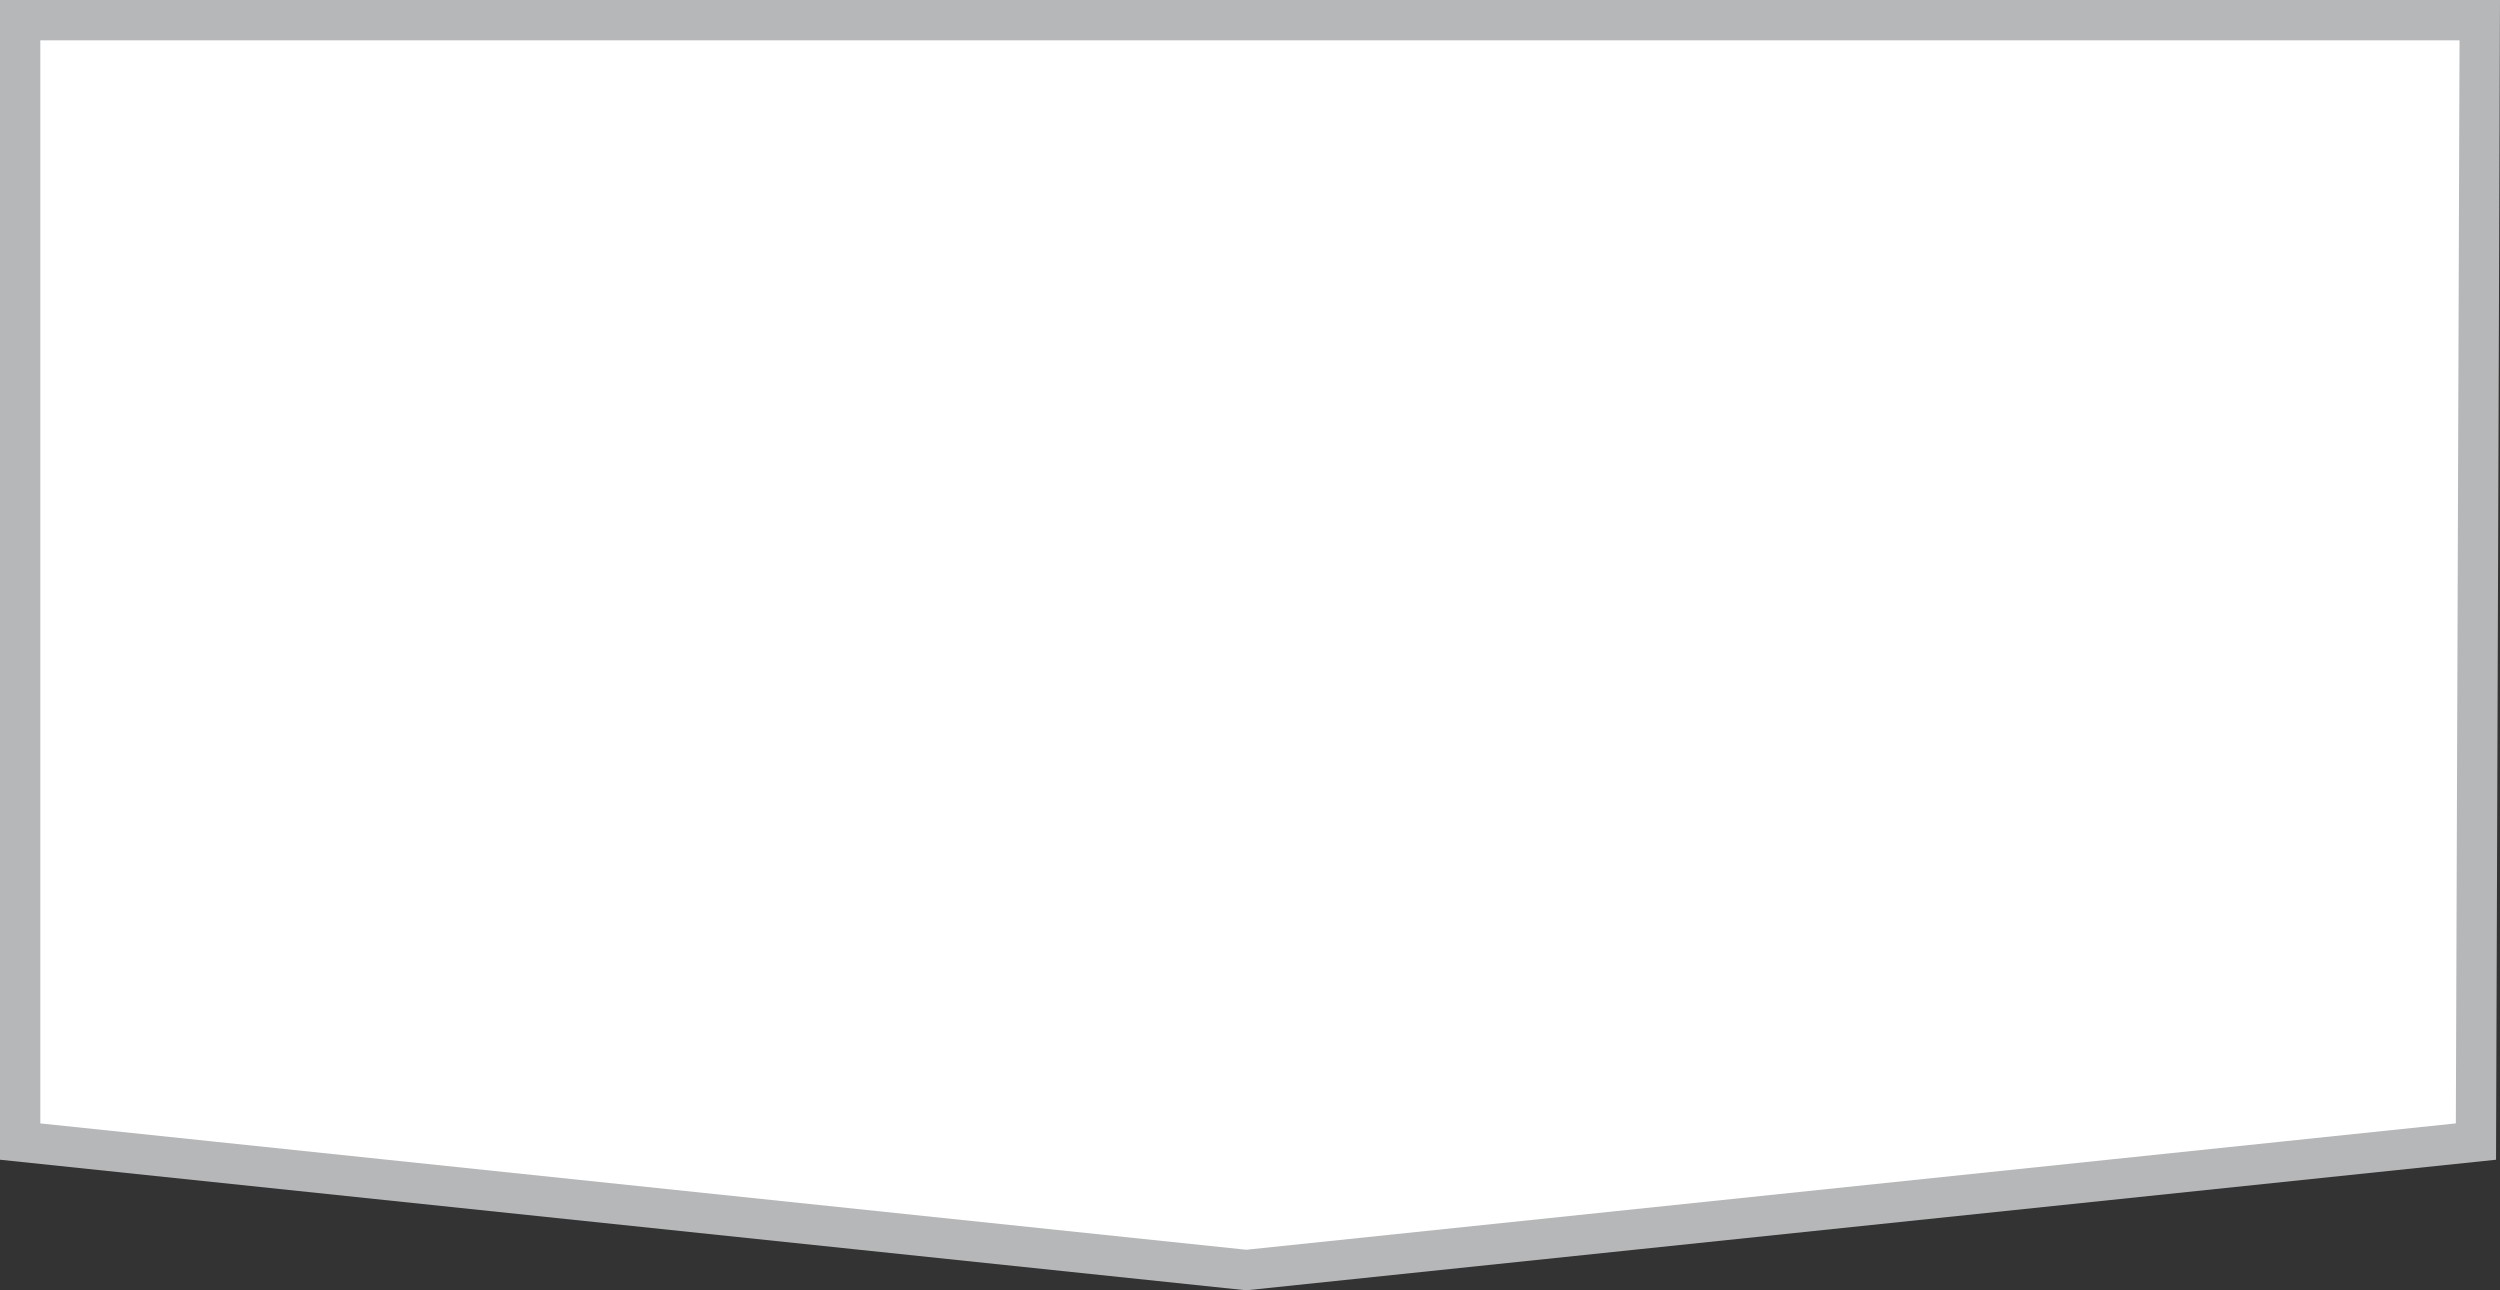 <?xml version="1.0" encoding="UTF-8" standalone="no"?> <svg xmlns:dc="http://purl.org/dc/elements/1.1/" xmlns:cc="http://creativecommons.org/ns#" xmlns:rdf="http://www.w3.org/1999/02/22-rdf-syntax-ns#" xmlns:svg="http://www.w3.org/2000/svg" xmlns="http://www.w3.org/2000/svg" xmlns:sodipodi="http://sodipodi.sourceforge.net/DTD/sodipodi-0.dtd" xmlns:inkscape="http://www.inkscape.org/namespaces/inkscape" width="619.99" height="319.988" viewBox="0 0 619.99 319.988" id="svg9423" sodipodi:docname="contacts 620-320.svg" inkscape:version="0.92.0 r15299" style="fill:none"><rect x="0" y="0" width="619.99" height="319.988" fill="#333333" stroke="none"/>  <defs id="defs9427"></defs> <path d="M 5,5 H 309.148 614.973 L 614.023,283.102 309.05,314.961 5,283.105 Z" id="path9421" inkscape:connector-curvature="0" style="fill:#ffffff;stroke:#b6b7b8;stroke-width:10"></path> </svg> 